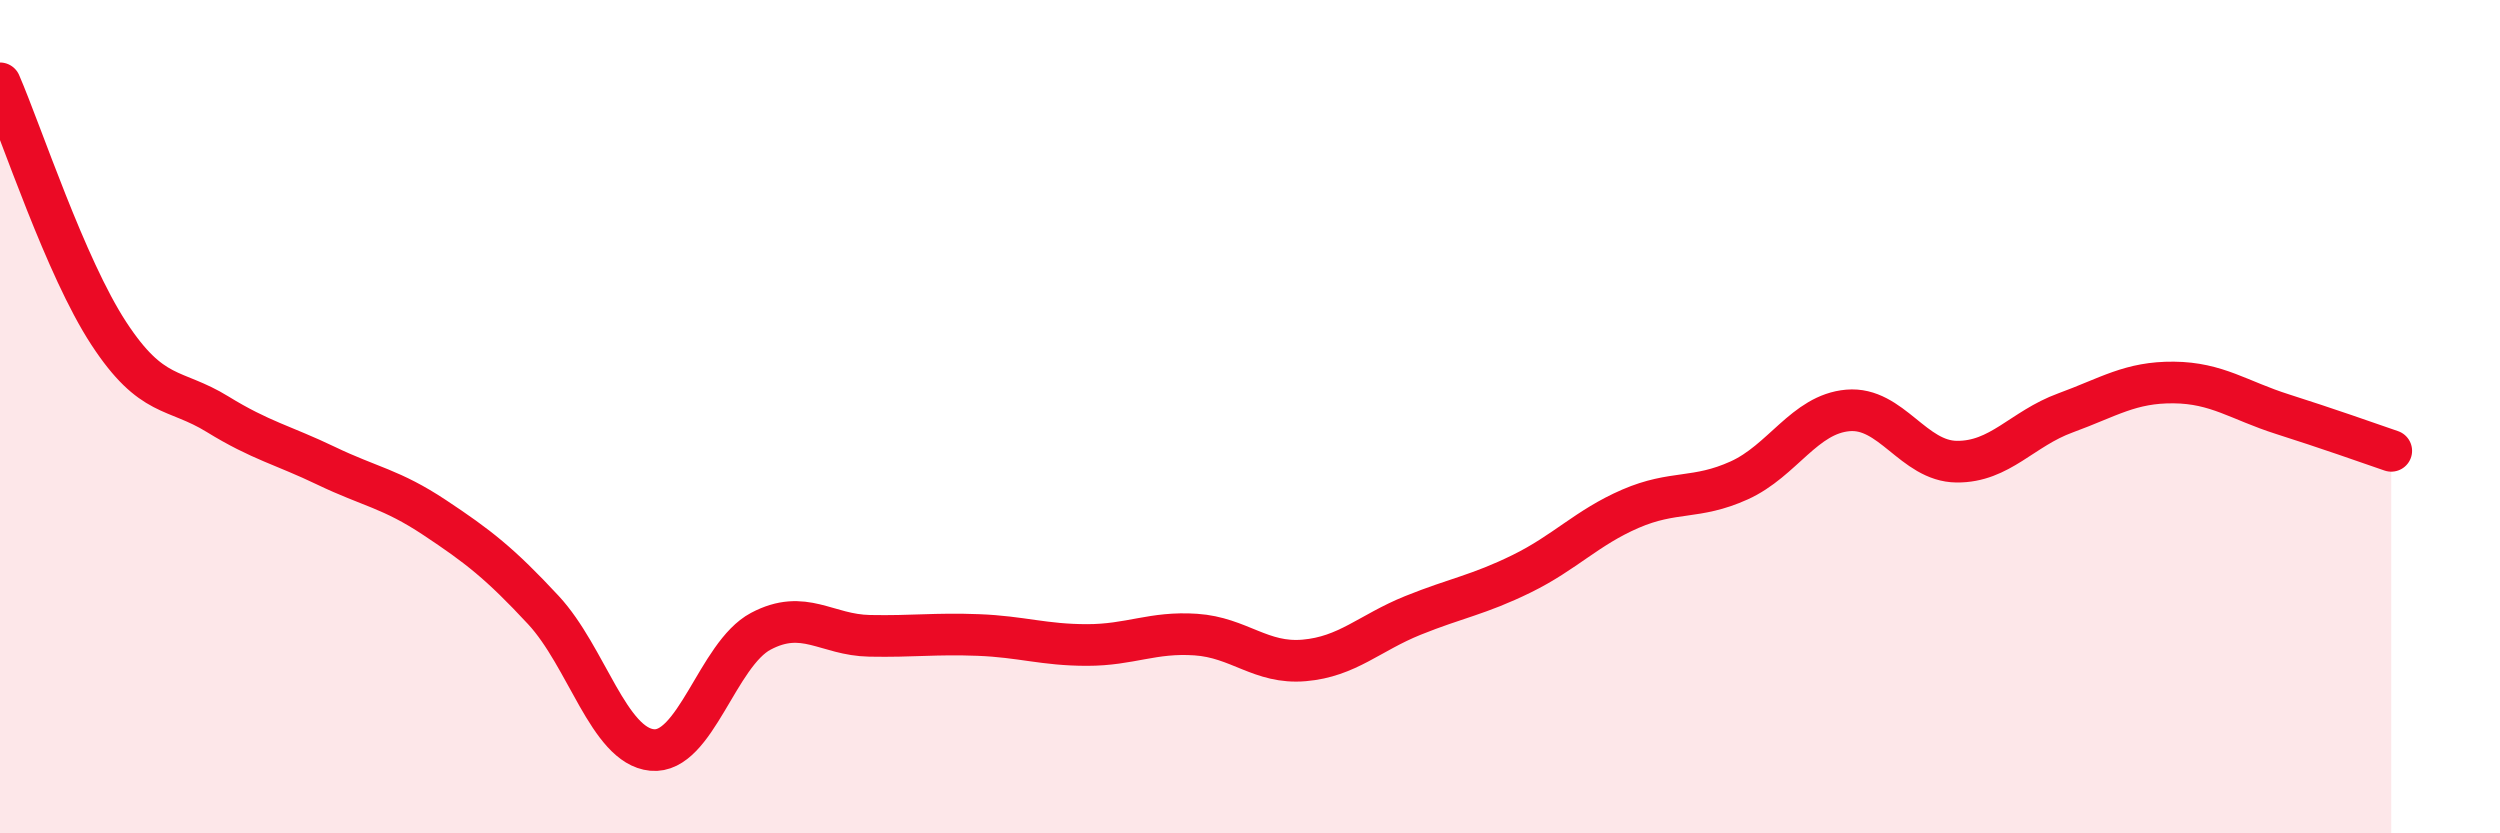 
    <svg width="60" height="20" viewBox="0 0 60 20" xmlns="http://www.w3.org/2000/svg">
      <path
        d="M 0,2 C 0.52,3.2 1.57,6.41 2.61,8 C 3.65,9.59 4.18,9.3 5.22,9.94 C 6.26,10.58 6.79,10.68 7.83,11.18 C 8.87,11.68 9.39,11.73 10.43,12.42 C 11.47,13.11 12,13.52 13.04,14.64 C 14.08,15.76 14.61,17.9 15.65,18 C 16.69,18.1 17.22,15.7 18.26,15.15 C 19.3,14.6 19.83,15.24 20.87,15.26 C 21.91,15.28 22.44,15.2 23.48,15.24 C 24.52,15.28 25.05,15.48 26.09,15.48 C 27.13,15.48 27.66,15.16 28.7,15.23 C 29.74,15.3 30.26,15.94 31.3,15.85 C 32.34,15.76 32.87,15.19 33.91,14.77 C 34.95,14.35 35.48,14.28 36.52,13.77 C 37.56,13.26 38.09,12.66 39.13,12.21 C 40.17,11.76 40.7,12 41.74,11.53 C 42.78,11.06 43.31,9.94 44.35,9.85 C 45.39,9.76 45.92,11.07 46.96,11.08 C 48,11.09 48.53,10.29 49.57,9.91 C 50.61,9.53 51.13,9.17 52.17,9.18 C 53.21,9.19 53.74,9.61 54.78,9.94 C 55.82,10.27 56.87,10.64 57.39,10.82L57.39 20L0 20Z"
        fill="#EB0A25"
        opacity="0.1"
        stroke-linecap="round"
        stroke-linejoin="round"
      />
      <path
        d="M 0,2 C 0.52,3.2 1.57,6.41 2.61,8 C 3.65,9.59 4.18,9.3 5.22,9.94 C 6.26,10.58 6.79,10.68 7.83,11.18 C 8.87,11.68 9.39,11.73 10.43,12.42 C 11.47,13.11 12,13.52 13.04,14.64 C 14.08,15.76 14.61,17.9 15.65,18 C 16.69,18.1 17.22,15.7 18.26,15.15 C 19.3,14.6 19.83,15.24 20.87,15.26 C 21.91,15.28 22.44,15.2 23.48,15.24 C 24.52,15.28 25.05,15.48 26.09,15.48 C 27.13,15.48 27.66,15.16 28.7,15.23 C 29.74,15.3 30.26,15.94 31.3,15.85 C 32.34,15.76 32.87,15.19 33.91,14.77 C 34.95,14.35 35.48,14.28 36.52,13.77 C 37.56,13.26 38.09,12.66 39.13,12.21 C 40.17,11.76 40.7,12 41.74,11.53 C 42.78,11.06 43.31,9.94 44.35,9.85 C 45.39,9.76 45.92,11.07 46.96,11.08 C 48,11.09 48.53,10.29 49.57,9.91 C 50.61,9.53 51.13,9.17 52.17,9.18 C 53.21,9.19 53.74,9.61 54.78,9.94 C 55.82,10.27 56.87,10.64 57.39,10.82"
        stroke="#EB0A25"
        stroke-width="1"
        fill="none"
        stroke-linecap="round"
        stroke-linejoin="round"
      />
    </svg>
  
